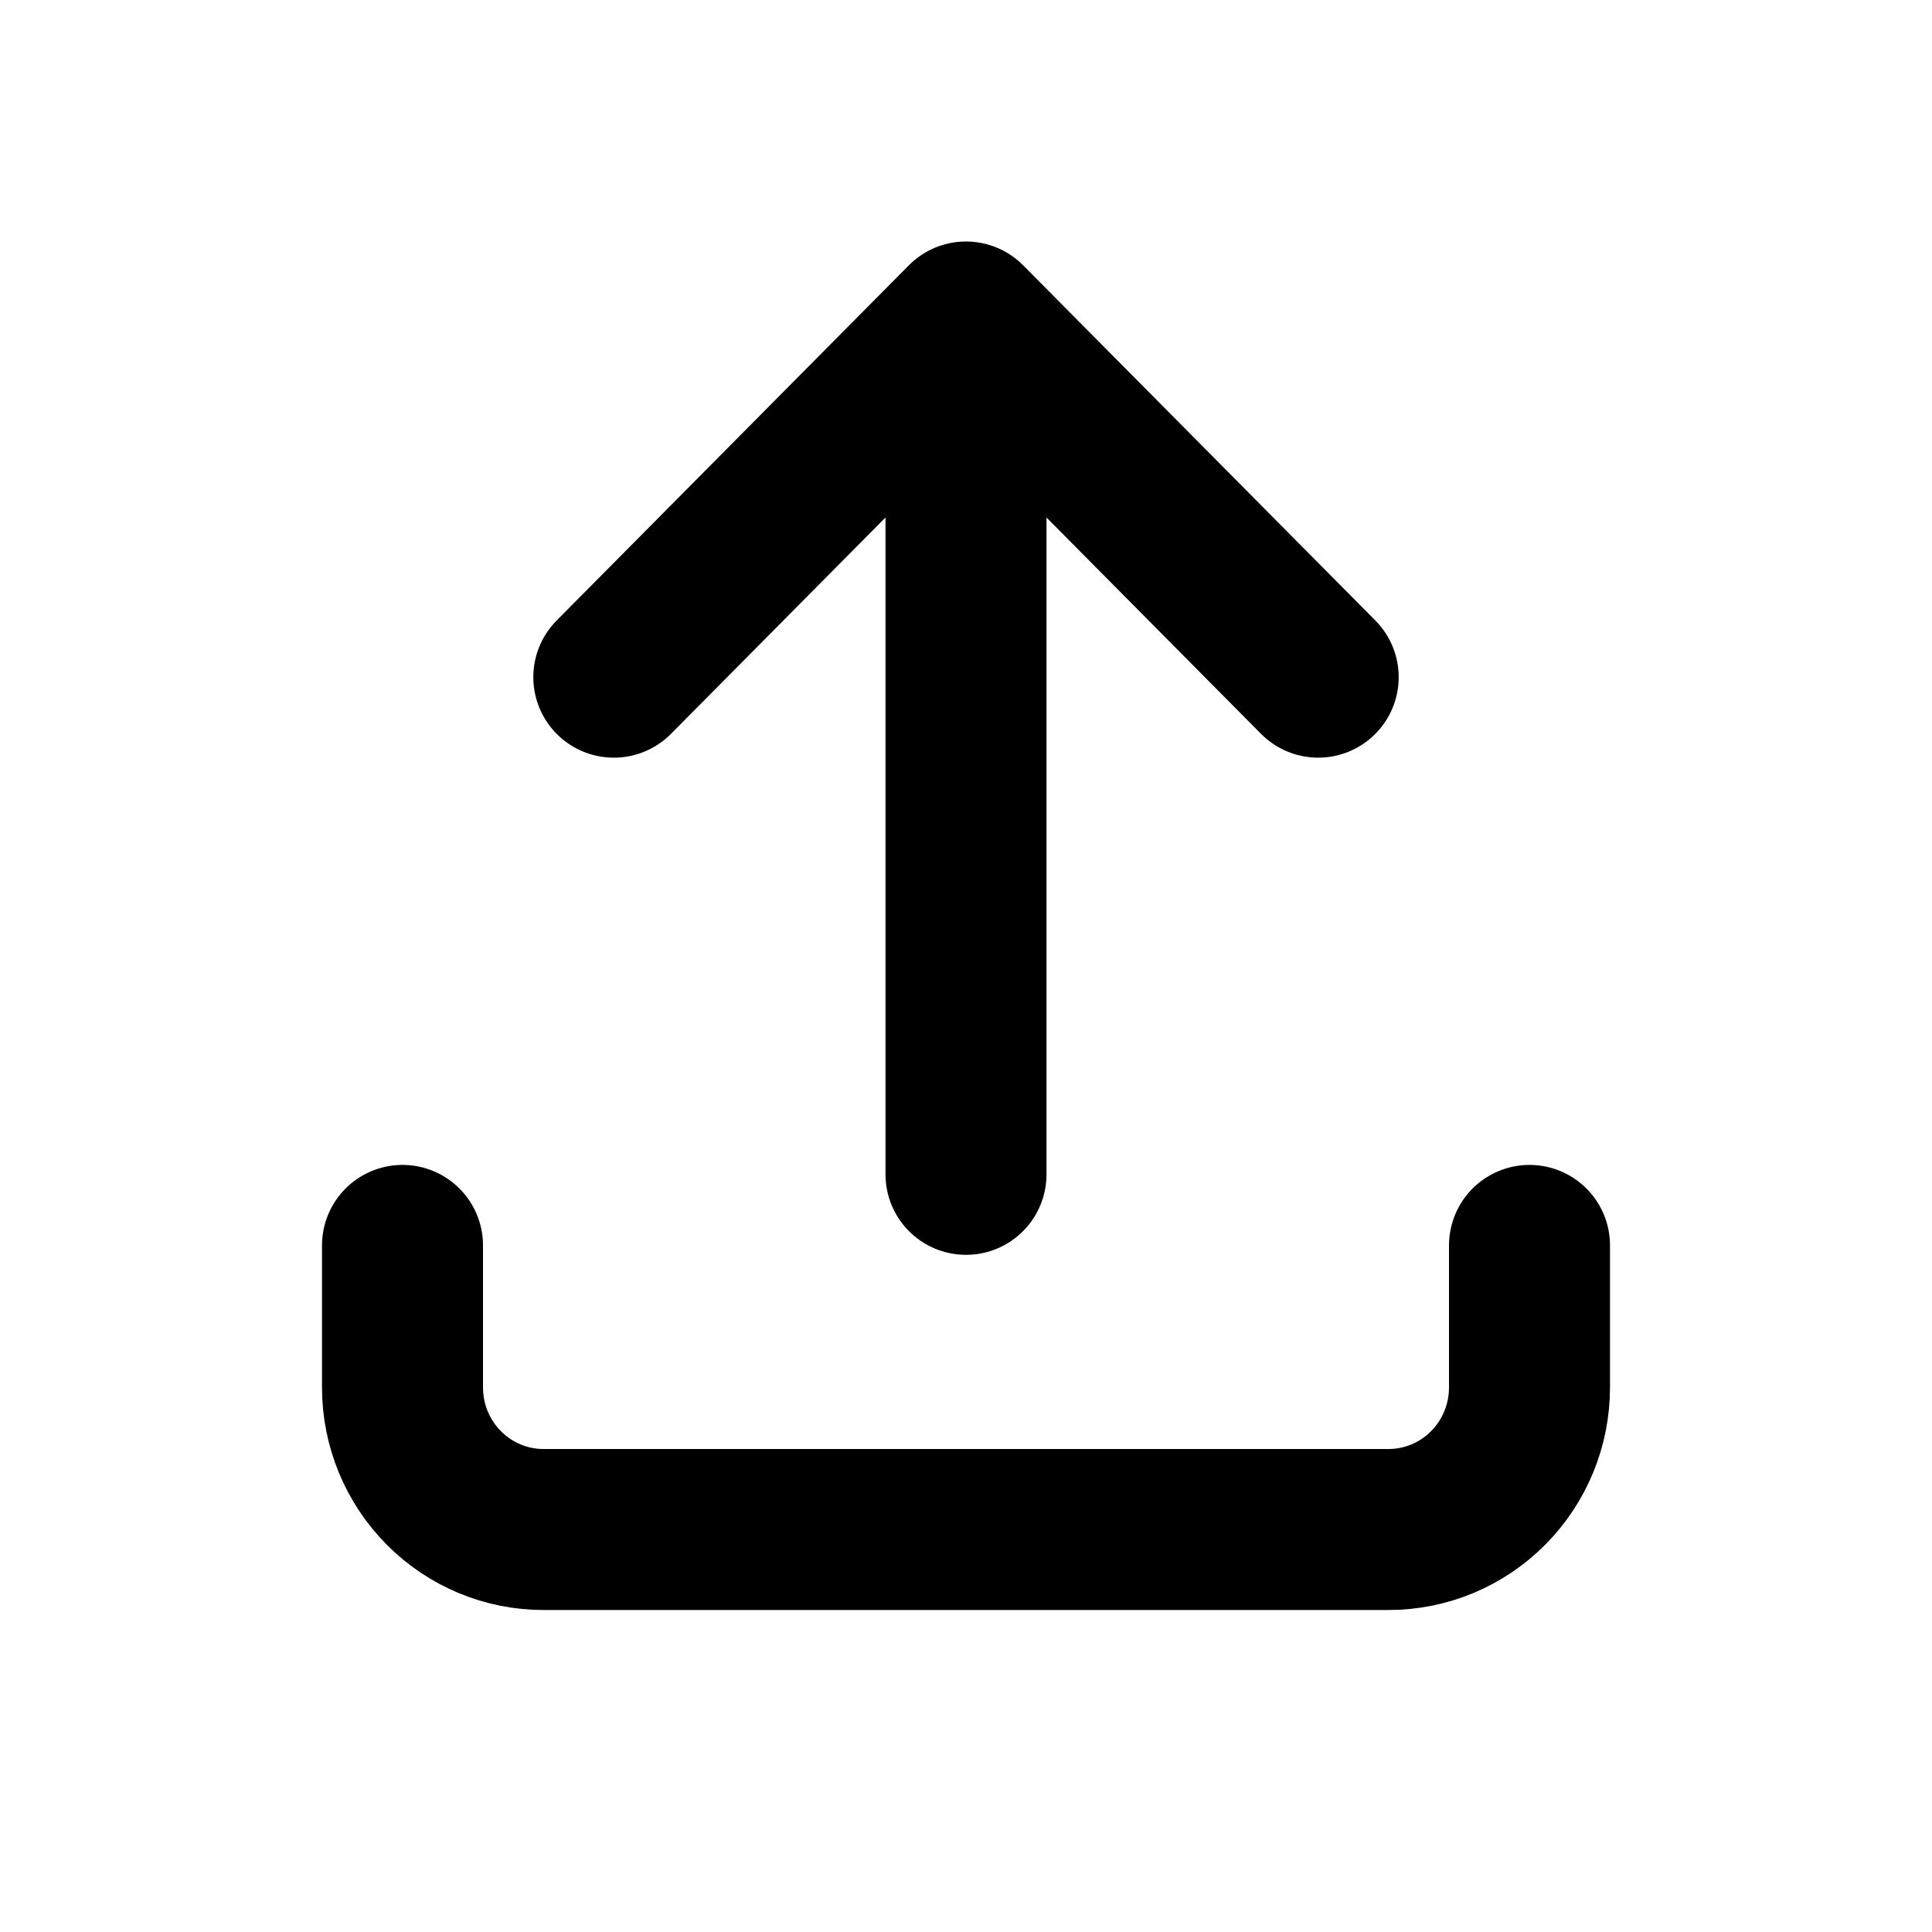 <svg width="24" height="24" viewBox="0 0 24 24" fill="none" xmlns="http://www.w3.org/2000/svg">
<path d="M5 15.471V17.235C5 17.703 5.184 18.152 5.513 18.483C5.841 18.814 6.286 19 6.75 19H17.25C17.714 19 18.159 18.814 18.487 18.483C18.816 18.152 19 17.703 19 17.235V15.471M7.625 8.412L12 4M12 4L16.375 8.412M12 4V14.588" stroke="black" stroke-width="2" stroke-linecap="round" stroke-linejoin="round"/>
</svg>
